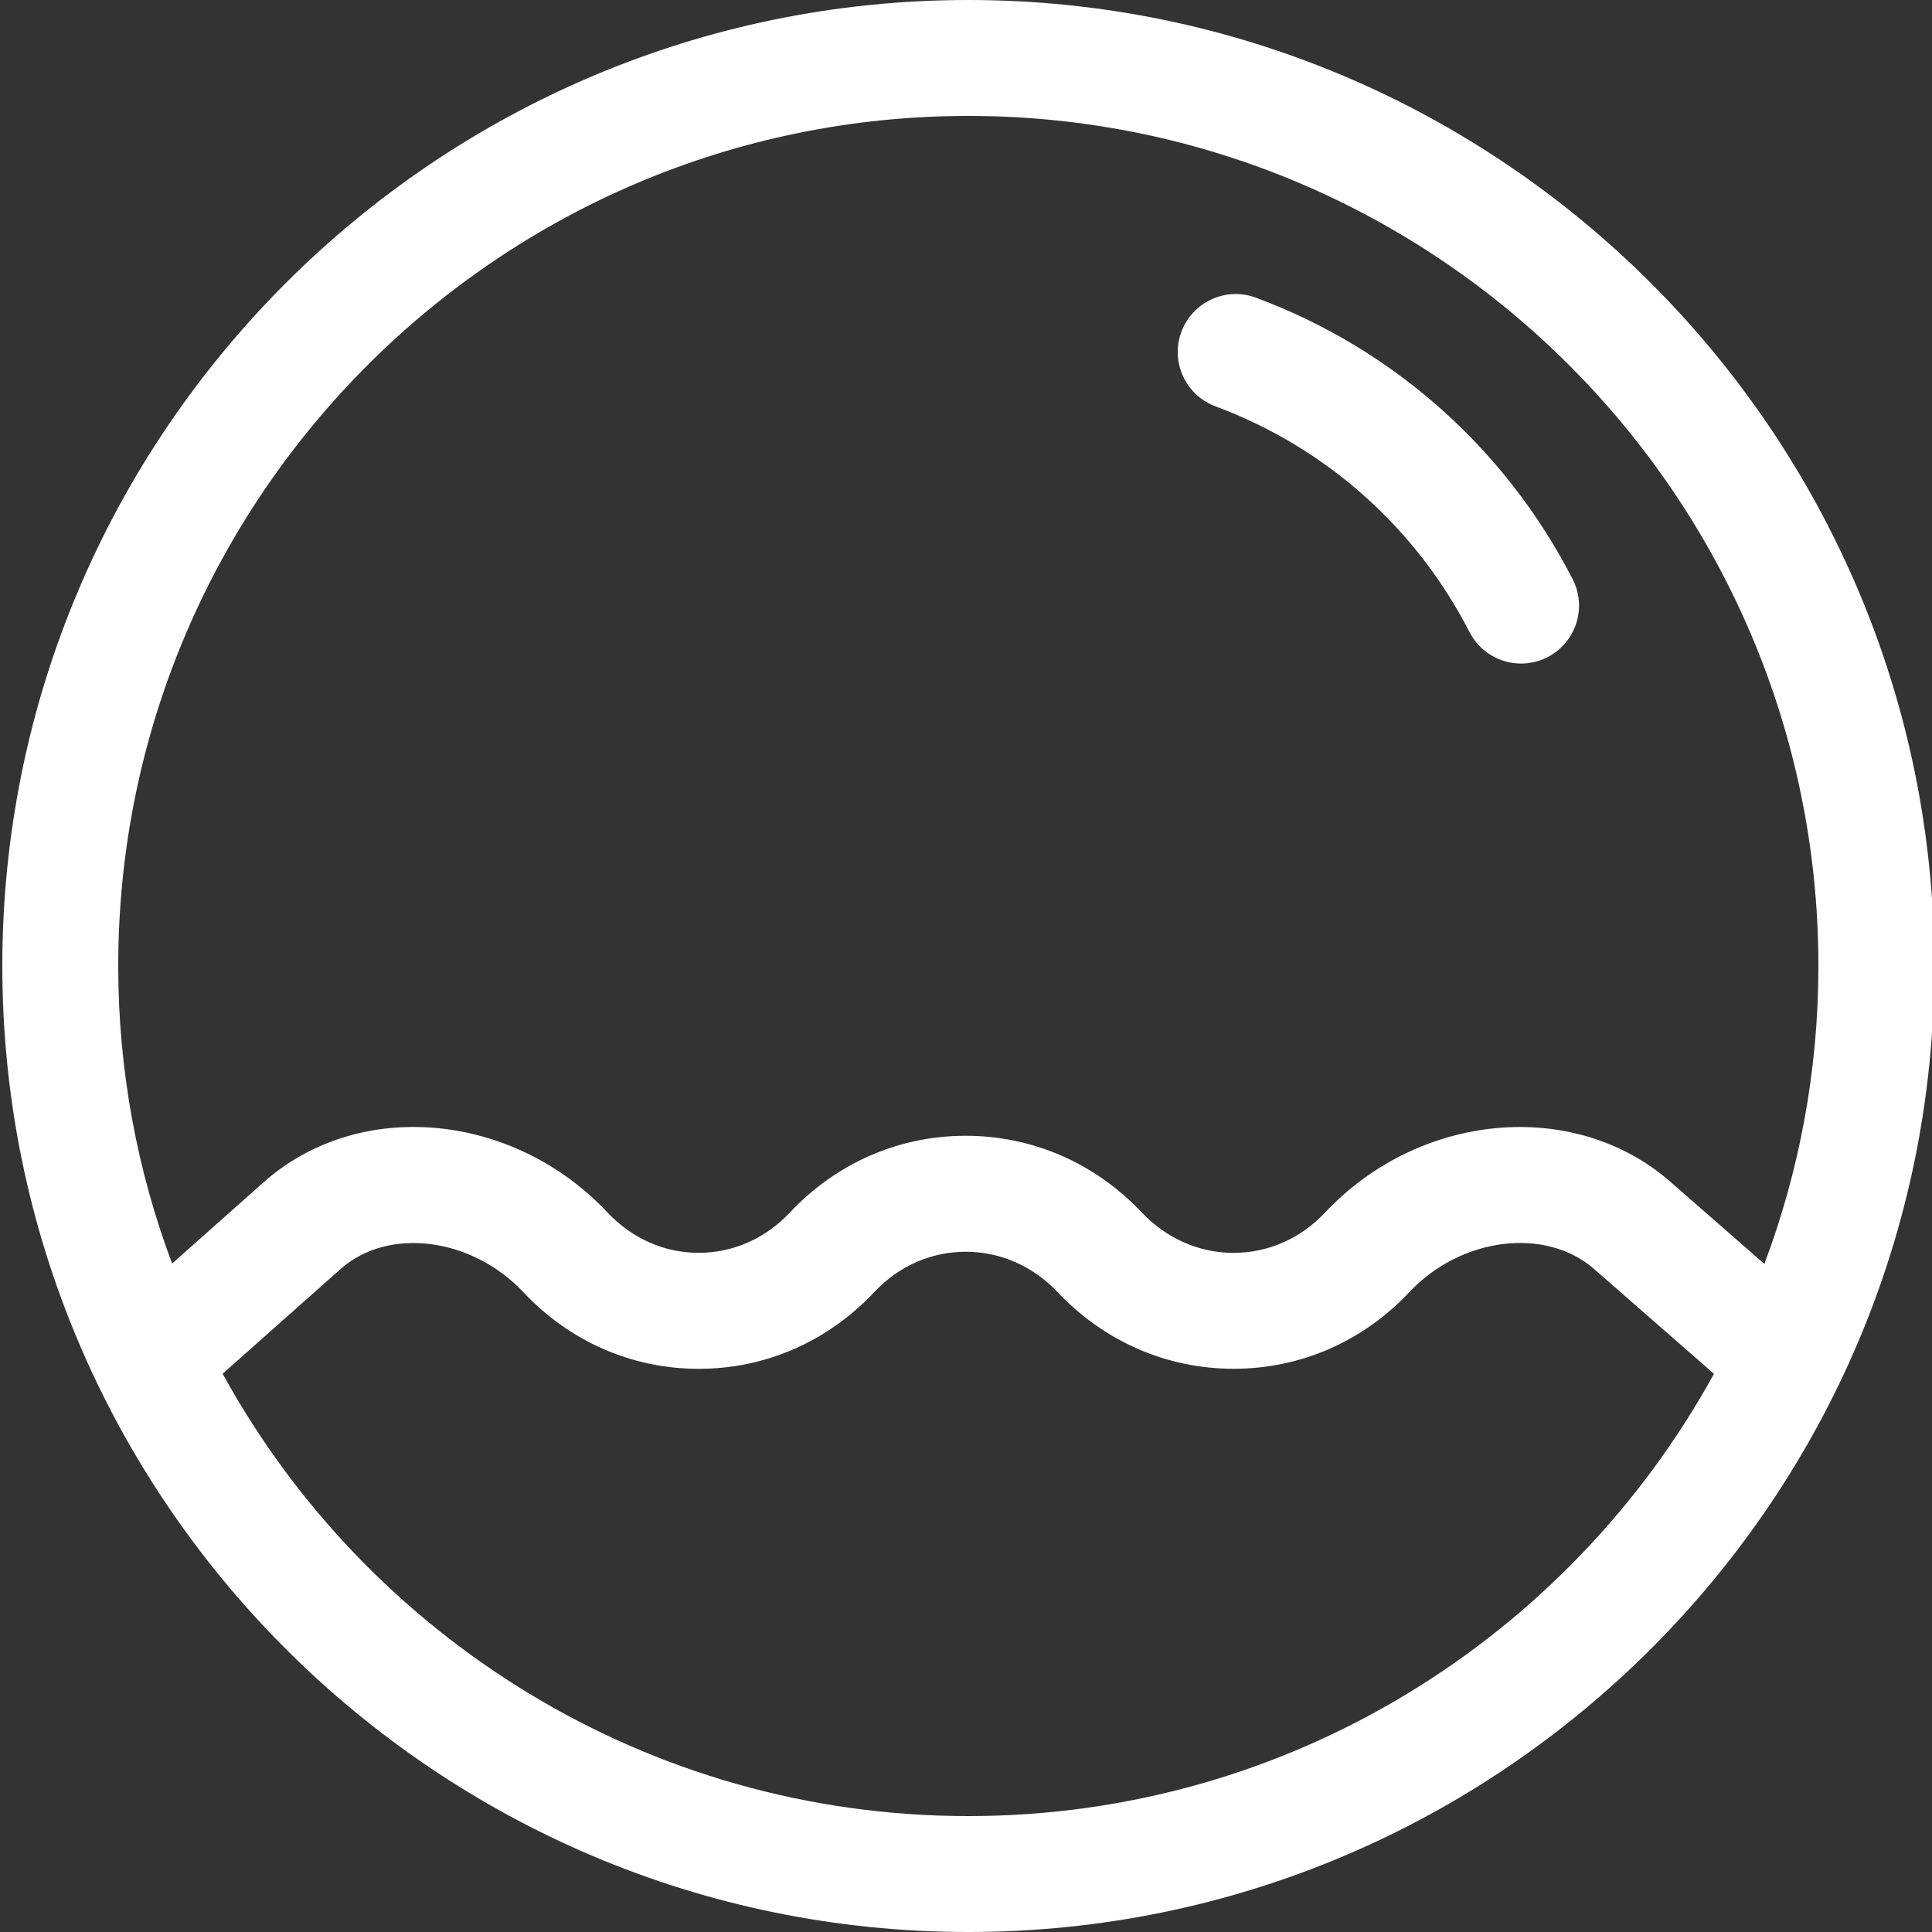 <?xml version="1.0" encoding="utf-8"?>
<!-- Generator: Adobe Illustrator 17.0.0, SVG Export Plug-In . SVG Version: 6.00 Build 0)  -->
<!DOCTYPE svg PUBLIC "-//W3C//DTD SVG 1.1//EN" "http://www.w3.org/Graphics/SVG/1.1/DTD/svg11.dtd">
<svg version="1.1" id="Layer_1" xmlns="http://www.w3.org/2000/svg" xmlns:xlink="http://www.w3.org/1999/xlink" x="0px" y="0px"
	 width="50px" height="50px" viewBox="0 0 50 50" style="enable-background:new 0 0 50 50;" xml:space="preserve">
<rect x="0" y="0" width="50" height="50" fill="#333333" stroke="none"/>
<g>
	<path style="fill:#FFFFFF;" d="M25.06,0c-13.785,0-25,11.215-25,25s11.215,25,25,25s25-11.215,25-25S38.845,0,25.06,0z M25.06,47
		c-8.31,0-15.556-4.632-19.298-11.448l3.06-2.716c1.229-1.088,3.389-0.813,4.717,0.601c1.204,1.282,2.818,1.988,4.544,1.988
		c0,0,0,0,0.001,0c1.726,0,3.34-0.706,4.544-1.988c0.631-0.67,1.469-1.041,2.36-1.042c0.002,0,0.003,0,0.005,0
		c0.896,0,1.739,0.371,2.377,1.045c1.21,1.28,2.828,1.984,4.557,1.984c0.003,0,0.006,0,0.01,0c1.727-0.003,3.339-0.708,4.541-1.988
		c1.335-1.419,3.522-1.69,4.777-0.594l3.102,2.712C40.614,42.369,33.368,47,25.06,47z M43.229,30.584
		c-2.478-2.166-6.488-1.809-8.938,0.798c-0.631,0.671-1.469,1.041-2.36,1.042c-0.002,0-0.003,0-0.005,0
		c-0.896,0-1.739-0.372-2.377-1.046c-1.21-1.28-2.828-1.984-4.557-1.984c-0.003,0-0.006,0-0.01,0
		c-1.727,0.002-3.339,0.708-4.541,1.987c-0.632,0.672-1.47,1.042-2.358,1.042h-0.001c-0.889,0-1.726-0.37-2.357-1.042
		c-2.454-2.611-6.442-2.964-8.895-0.791l-2.376,2.11C3.554,30.303,3.06,27.708,3.06,25c0-12.131,9.869-22,22-22s22,9.869,22,22
		c0,2.712-0.496,5.31-1.398,7.711L43.229,30.584z"/>
	<path style="fill:#FFFFFF;" d="M32.503,7.704c-0.773-0.289-1.64,0.106-1.929,0.884c-0.288,0.776,0.107,1.64,0.884,1.929
		c2.847,1.058,5.182,3.132,6.573,5.841c0.266,0.518,0.791,0.815,1.335,0.815c0.23,0,0.465-0.054,0.685-0.166
		c0.736-0.379,1.027-1.283,0.648-2.02C38.965,11.61,36.054,9.024,32.503,7.704z"/>
</g>
</svg>
